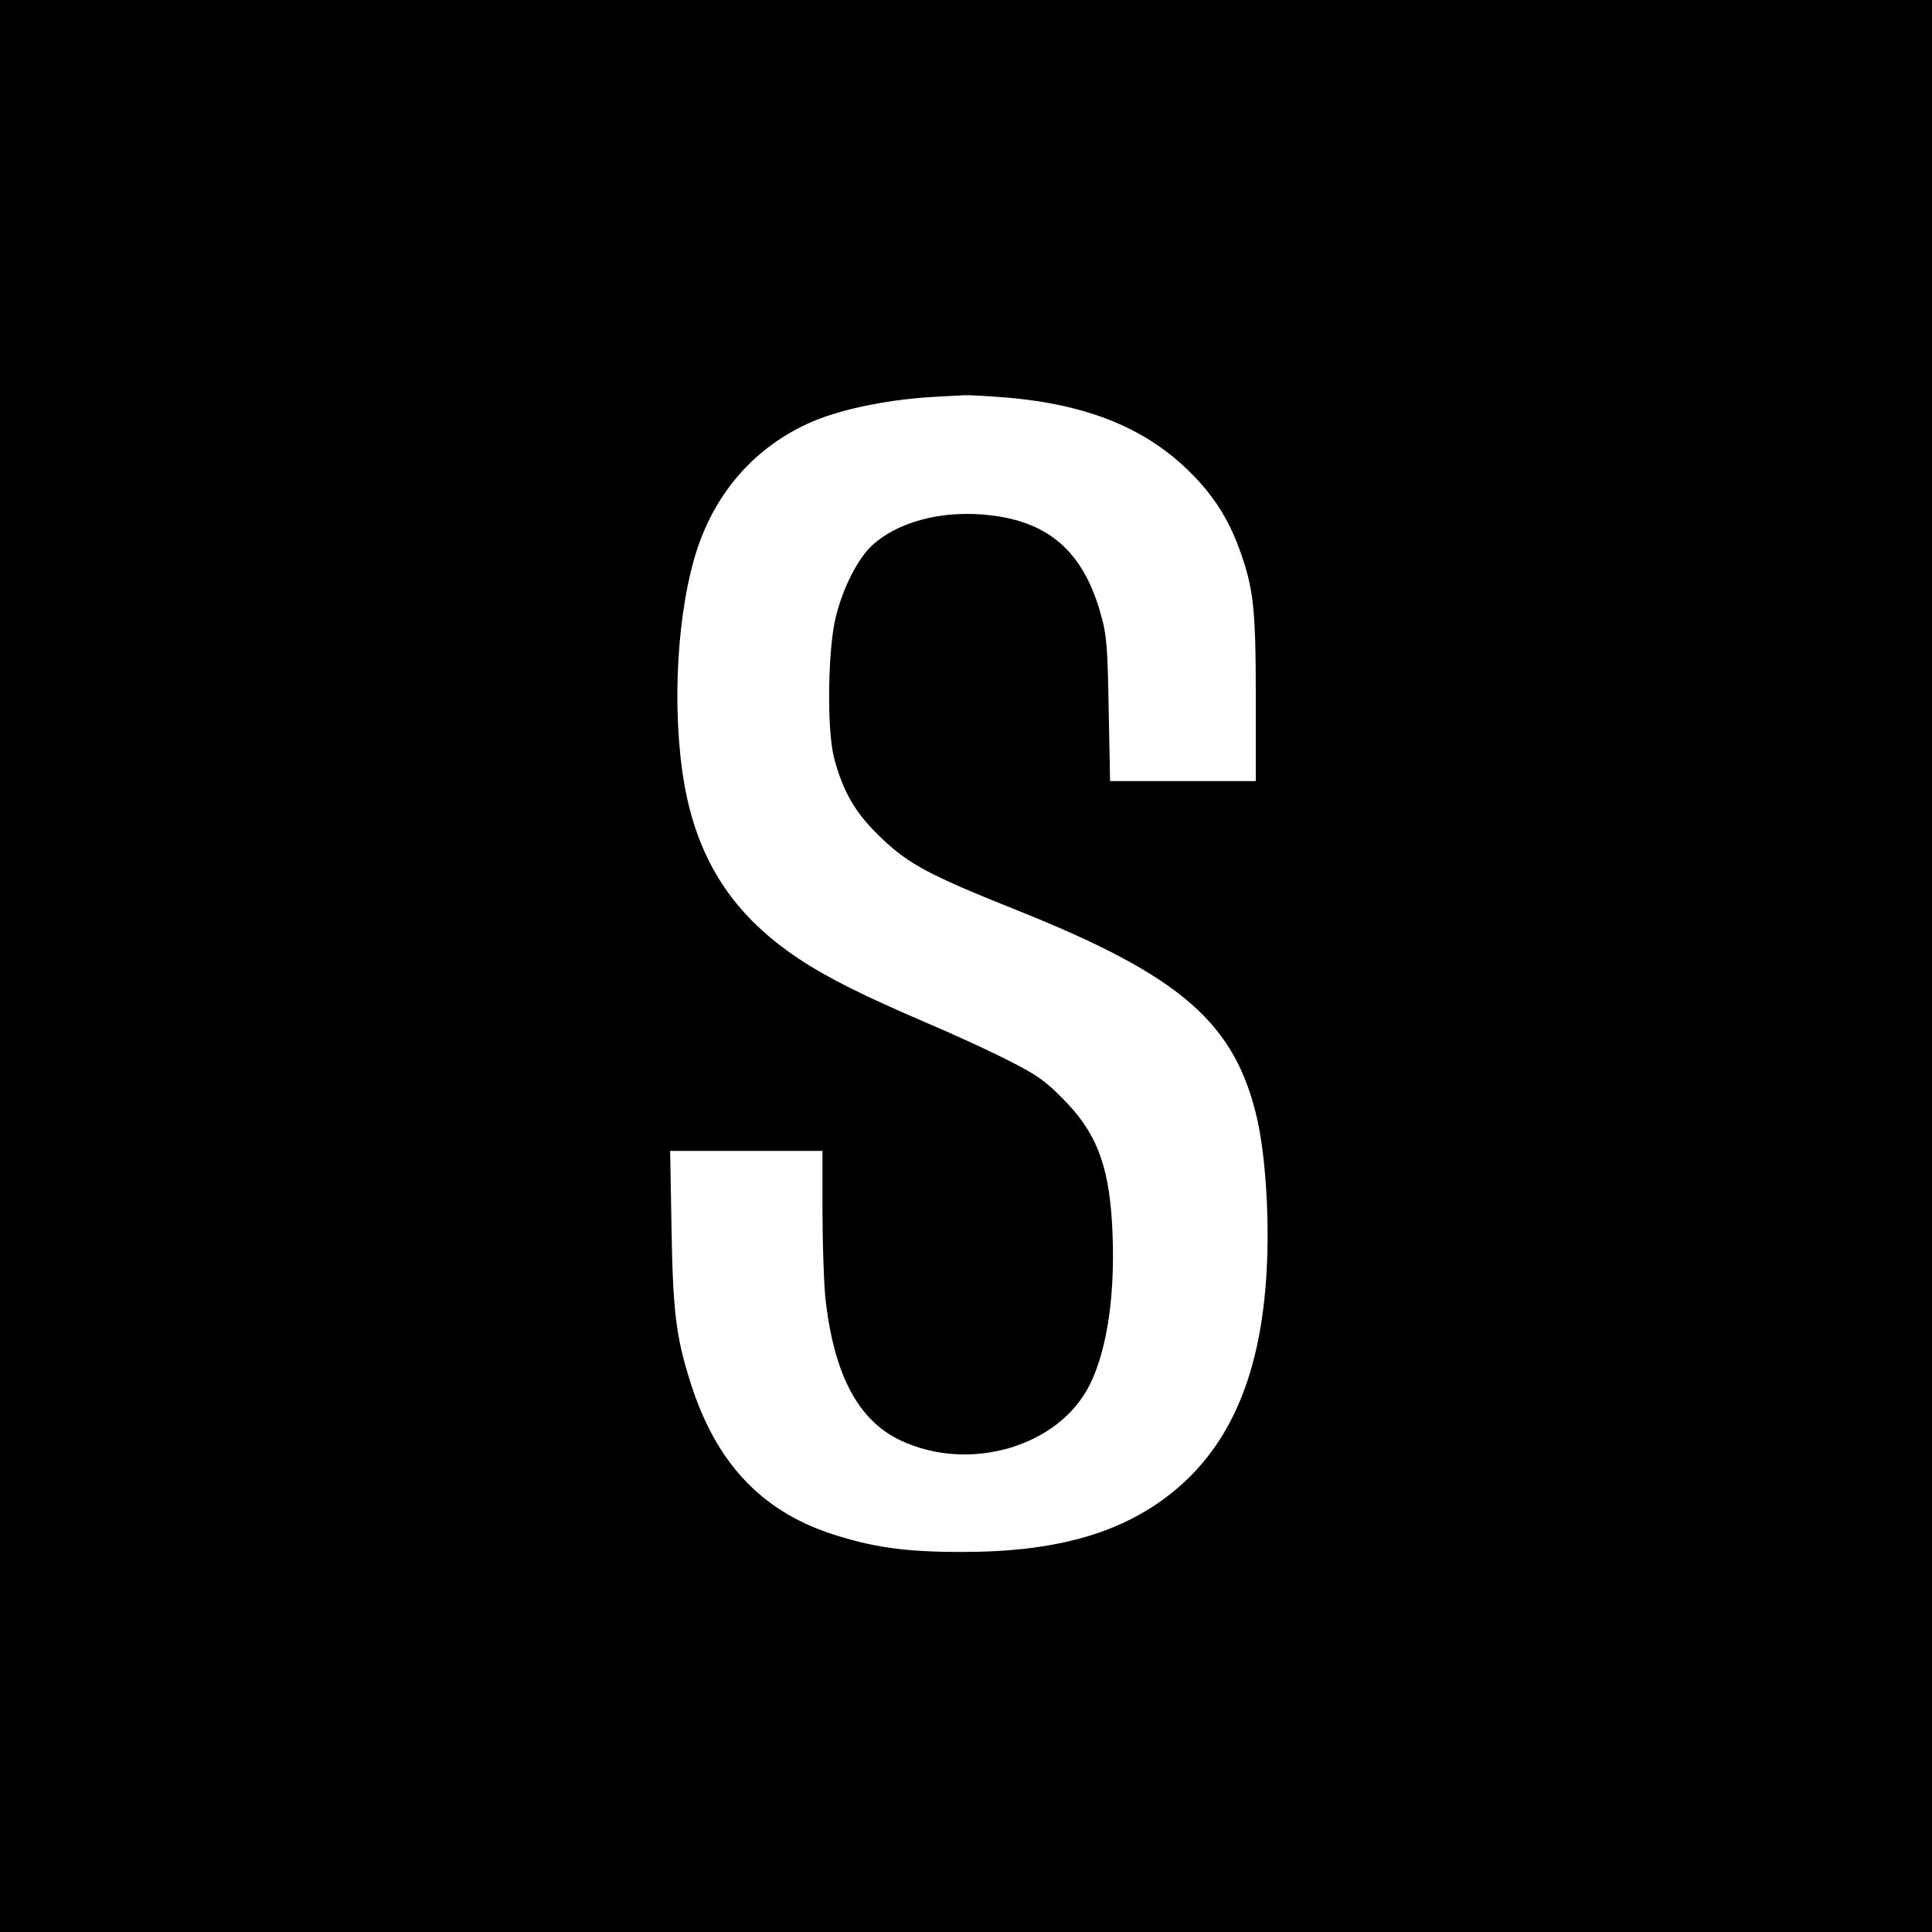 <?xml version="1.0" standalone="no"?>
<!DOCTYPE svg PUBLIC "-//W3C//DTD SVG 20010904//EN"
 "http://www.w3.org/TR/2001/REC-SVG-20010904/DTD/svg10.dtd">
<svg version="1.0" xmlns="http://www.w3.org/2000/svg"
 width="700pt" height="700pt" viewBox="0 0 700 700"
 preserveAspectRatio="xMidYMid meet">
<g transform="translate(0,700) scale(0.1,-0.1)"
fill="#000000" stroke="none">
<path d="M0 3500 l0 -3500 3500 0 3500 0 0 3500 0 3500 -3500 0 -3500 0 0
-3500z m3642 2060 c301 -25 515 -113 678 -279 79 -80 131 -163 170 -269 52
-143 60 -214 60 -543 l0 -299 -264 0 -264 0 -5 258 c-4 222 -7 268 -26 337
-64 240 -196 353 -433 371 -157 12 -306 -29 -396 -110 -53 -48 -107 -153 -134
-262 -29 -119 -33 -412 -5 -514 33 -123 79 -200 172 -288 99 -94 174 -134 495
-262 593 -238 787 -408 866 -759 30 -137 44 -360 33 -550 -21 -373 -133 -633
-346 -802 -184 -146 -422 -213 -763 -212 -201 0 -320 17 -472 67 -253 85 -415
259 -506 546 -53 167 -64 258 -69 563 l-5 277 276 0 276 0 0 -215 c0 -119 5
-259 10 -313 30 -280 118 -448 273 -521 250 -118 575 -22 686 203 66 135 94
342 80 586 -13 214 -59 330 -179 450 -63 64 -94 86 -195 137 -66 34 -201 96
-300 138 -226 97 -357 162 -462 232 -222 148 -348 330 -404 583 -55 256 -44
622 27 868 67 232 219 406 431 496 112 47 286 81 453 89 36 2 79 4 95 5 17 1
83 -3 147 -8z"/>
</g>
</svg>
